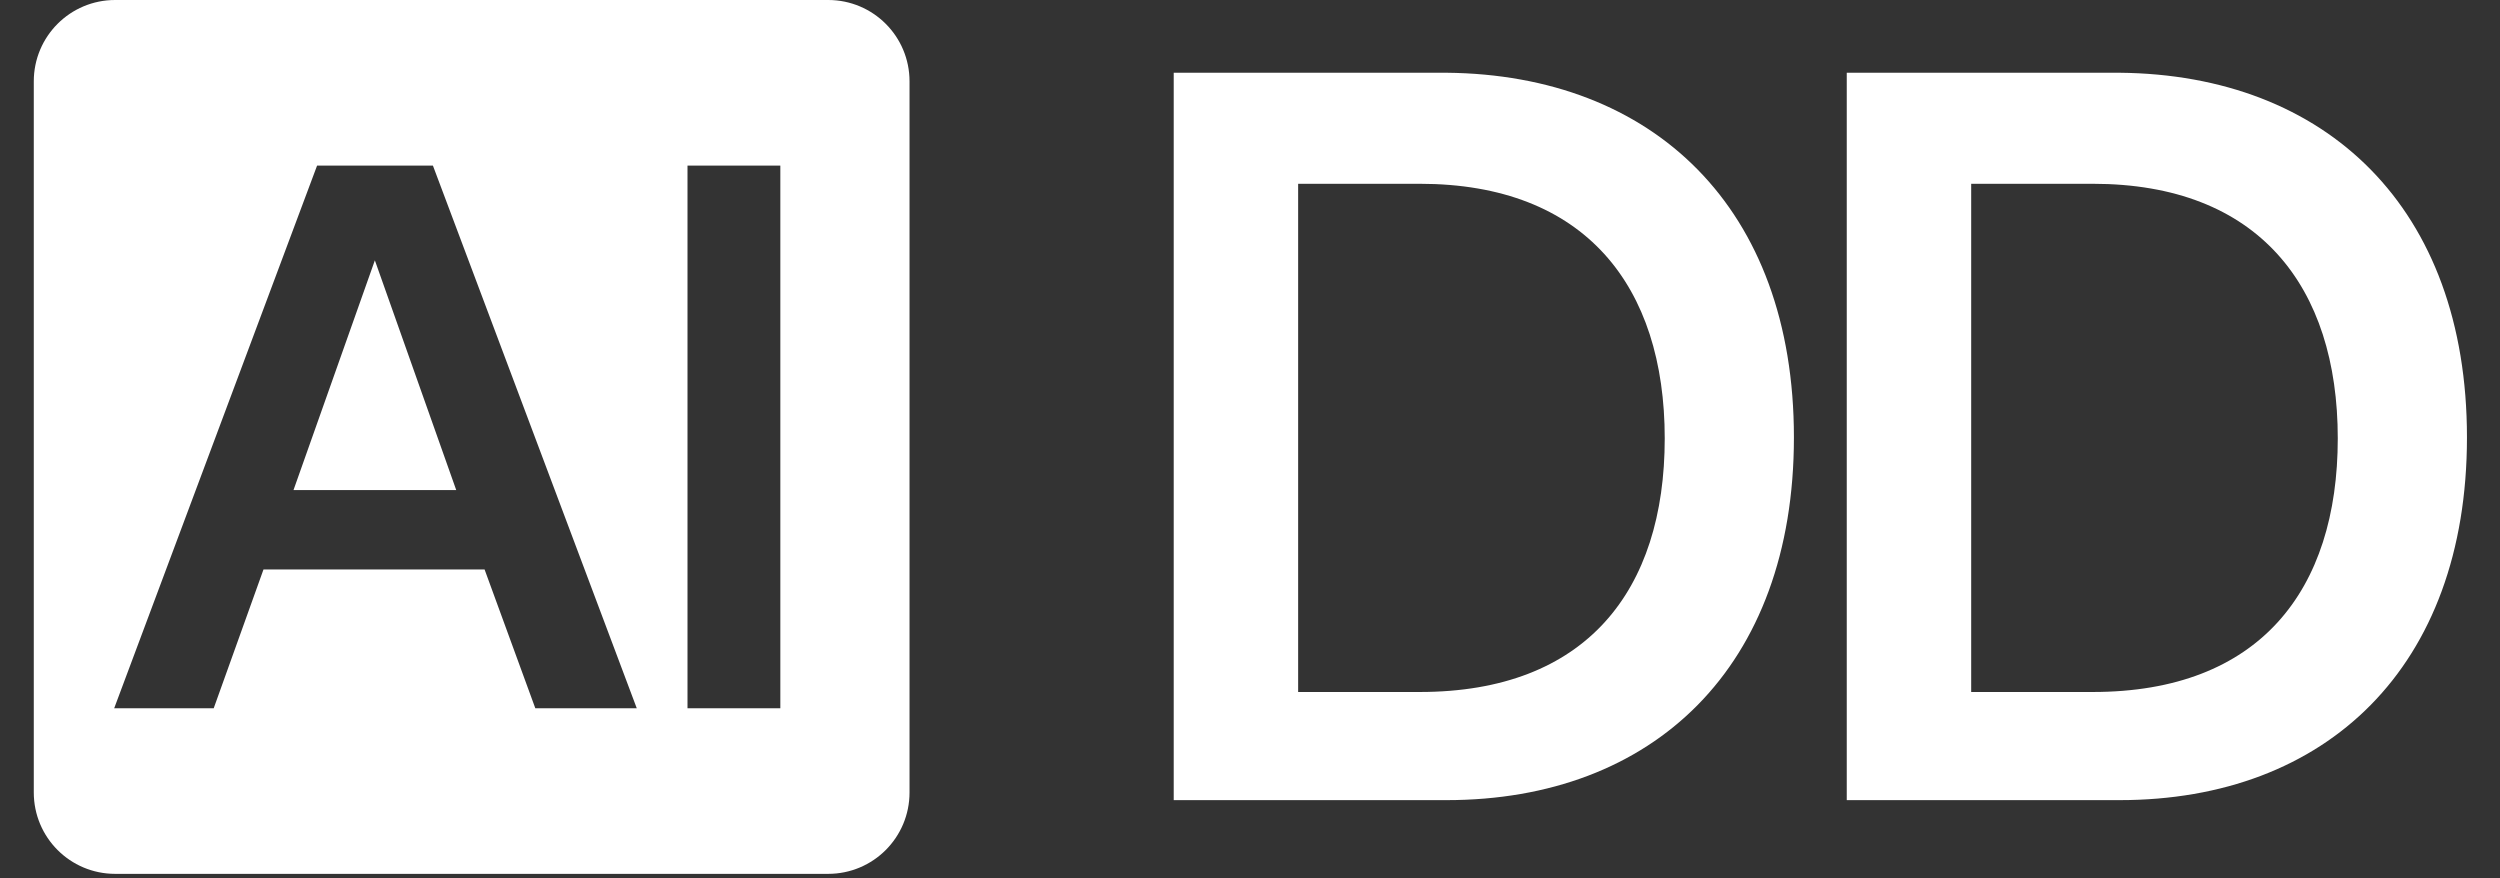 <svg width="74" height="26" viewBox="0 0 74 26" fill="none" xmlns="http://www.w3.org/2000/svg">
<rect x="0" y="0" width="74" height="26" fill="#333333" stroke="none"/>
<g clip-path="url(#clip0_736_2212)">
<path d="M34.742 23.713V2.153H42.816C48.936 2.21 53.1 6.148 53.1 12.947C53.1 19.747 48.936 23.684 42.816 23.684H34.742V23.713ZM38.425 20.483H42.023C46.953 20.483 49.276 17.48 49.276 12.976C49.276 8.471 46.924 5.44 42.023 5.44H38.425V20.511V20.483Z" fill="white"/>
<path d="M54.664 23.713V2.153H62.738C68.858 2.21 73.022 6.148 73.022 12.947C73.022 19.747 68.858 23.684 62.738 23.684H54.664V23.713ZM58.347 20.483H61.945C66.874 20.483 69.198 17.48 69.198 12.976C69.198 8.471 66.846 5.44 61.945 5.44H58.347V20.511V20.483Z" fill="white"/>
<path d="M8.688 14.505H13.504L11.096 7.706L8.688 14.505Z" fill="white"/>
<path d="M24.514 0H3.408C2.077 0 1 1.077 1 2.408V23.457C1 24.789 2.077 25.866 3.408 25.866H24.514C25.846 25.866 26.922 24.789 26.922 23.457V2.408C26.922 1.077 25.846 0 24.514 0ZM15.845 20.964L14.344 16.857H7.799L6.326 20.964H3.38L9.386 4.901H12.814L18.848 20.964H15.873H15.845ZM23.098 20.964H20.35V4.901H23.098V20.964Z" fill="white"/>
</g>
<defs>
<clipPath id="clip0_736_2212">
<rect width="73.02" height="25.866" fill="white"/>
</clipPath>
</defs>
</svg>
